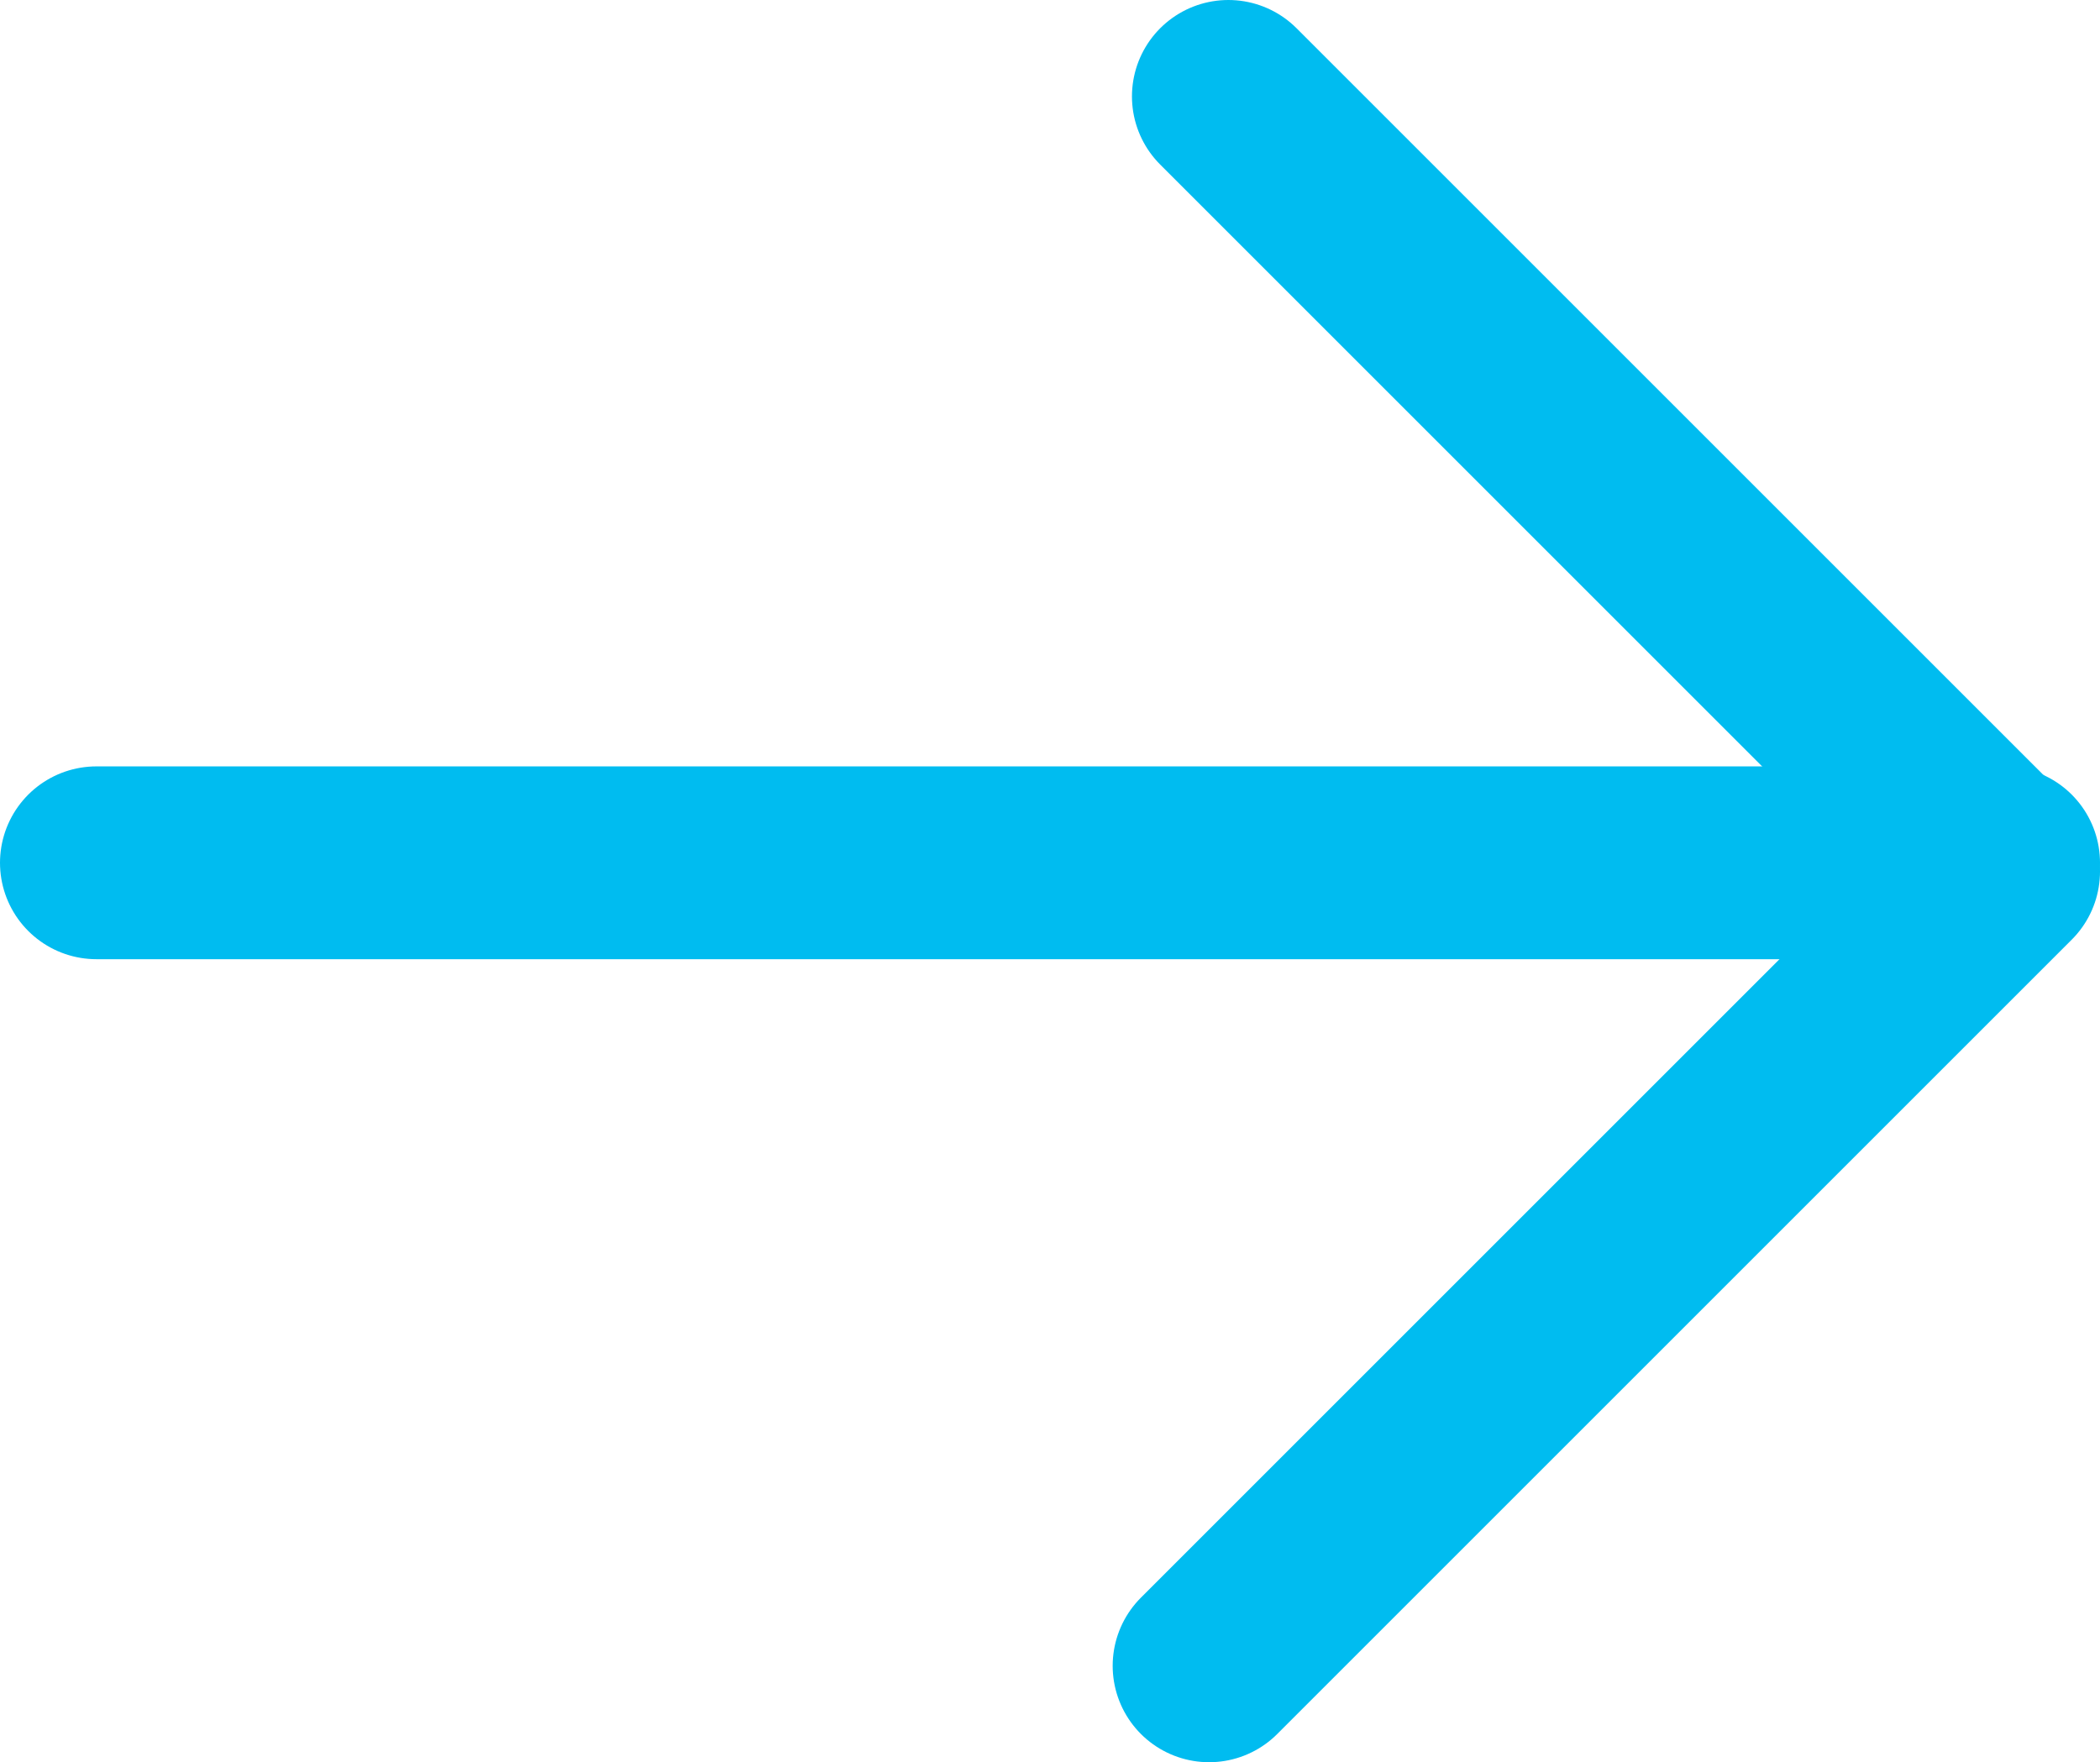 <svg xmlns="http://www.w3.org/2000/svg" viewBox="0 0 21.78 18.28"><defs><style>.cls-1{fill:none;stroke:#00bcf0;stroke-linecap:round;stroke-linejoin:round;stroke-width:2px;}</style></defs><g id="Layer_2" data-name="Layer 2"><g id="Landing_page" data-name="Landing page"><line class="cls-1" x1="1" y1="8.95" x2="20.78" y2="8.95"/><polyline class="cls-1" points="12.54 17.28 20.78 9.04 12.74 1"/></g></g></svg>